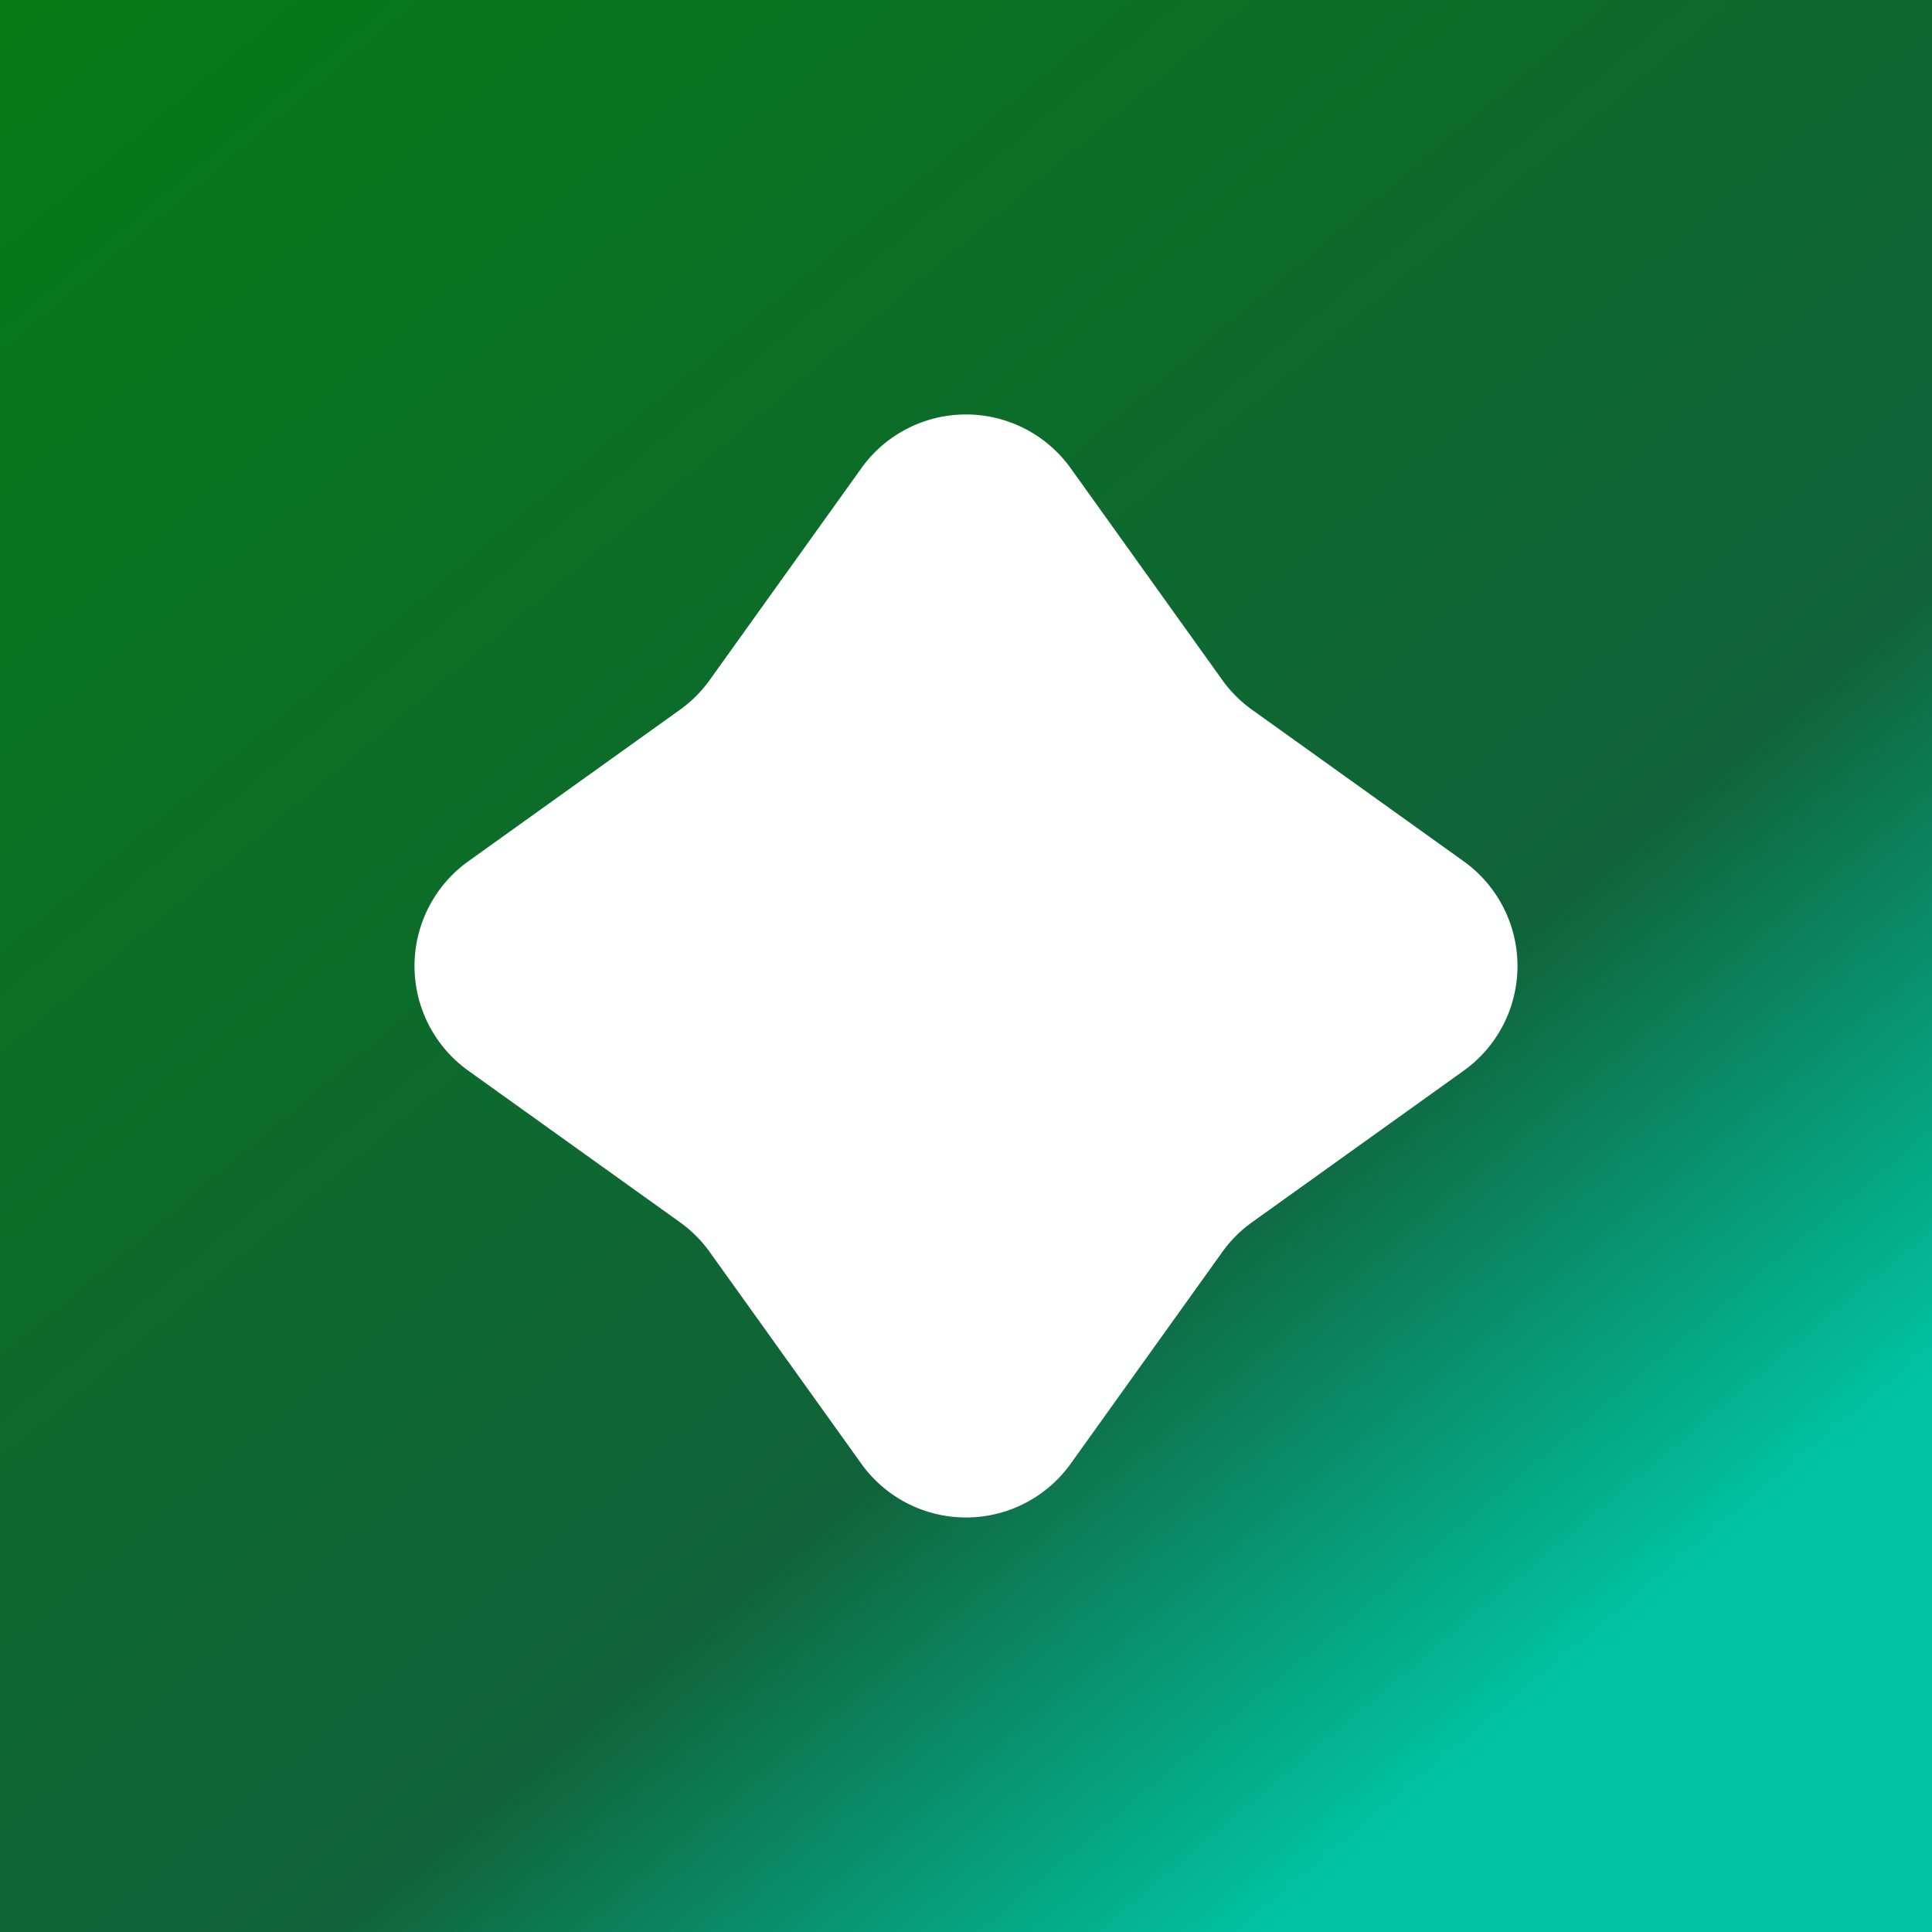 <svg xmlns="http://www.w3.org/2000/svg" width="45" height="45" fill="none"><rect width="100%" height="100%" fill="#333333" stroke="none"/><path fill="url(#a)" d="M0 0h45v45H0z"/><path fill="#fff" d="M20.06 10.908a3 3 0 0 1 4.88 0l3.529 4.93a3 3 0 0 0 .693.693l4.93 3.53a3 3 0 0 1 0 4.878l-4.93 3.53a3 3 0 0 0-.693.693l-3.53 4.93a3 3 0 0 1-4.878 0l-3.53-4.93a3 3 0 0 0-.693-.693l-4.93-3.53a3 3 0 0 1 0-4.878l4.93-3.53a3 3 0 0 0 .693-.693l3.53-4.93Z"/><defs><linearGradient id="a" x1="34.5" x2="0" y1="41" y2="0" gradientUnits="userSpaceOnUse"><stop stop-color="#00C4A3"/><stop offset=".265" stop-color="#10633A"/><stop offset="1" stop-color="#067914"/></linearGradient></defs></svg>